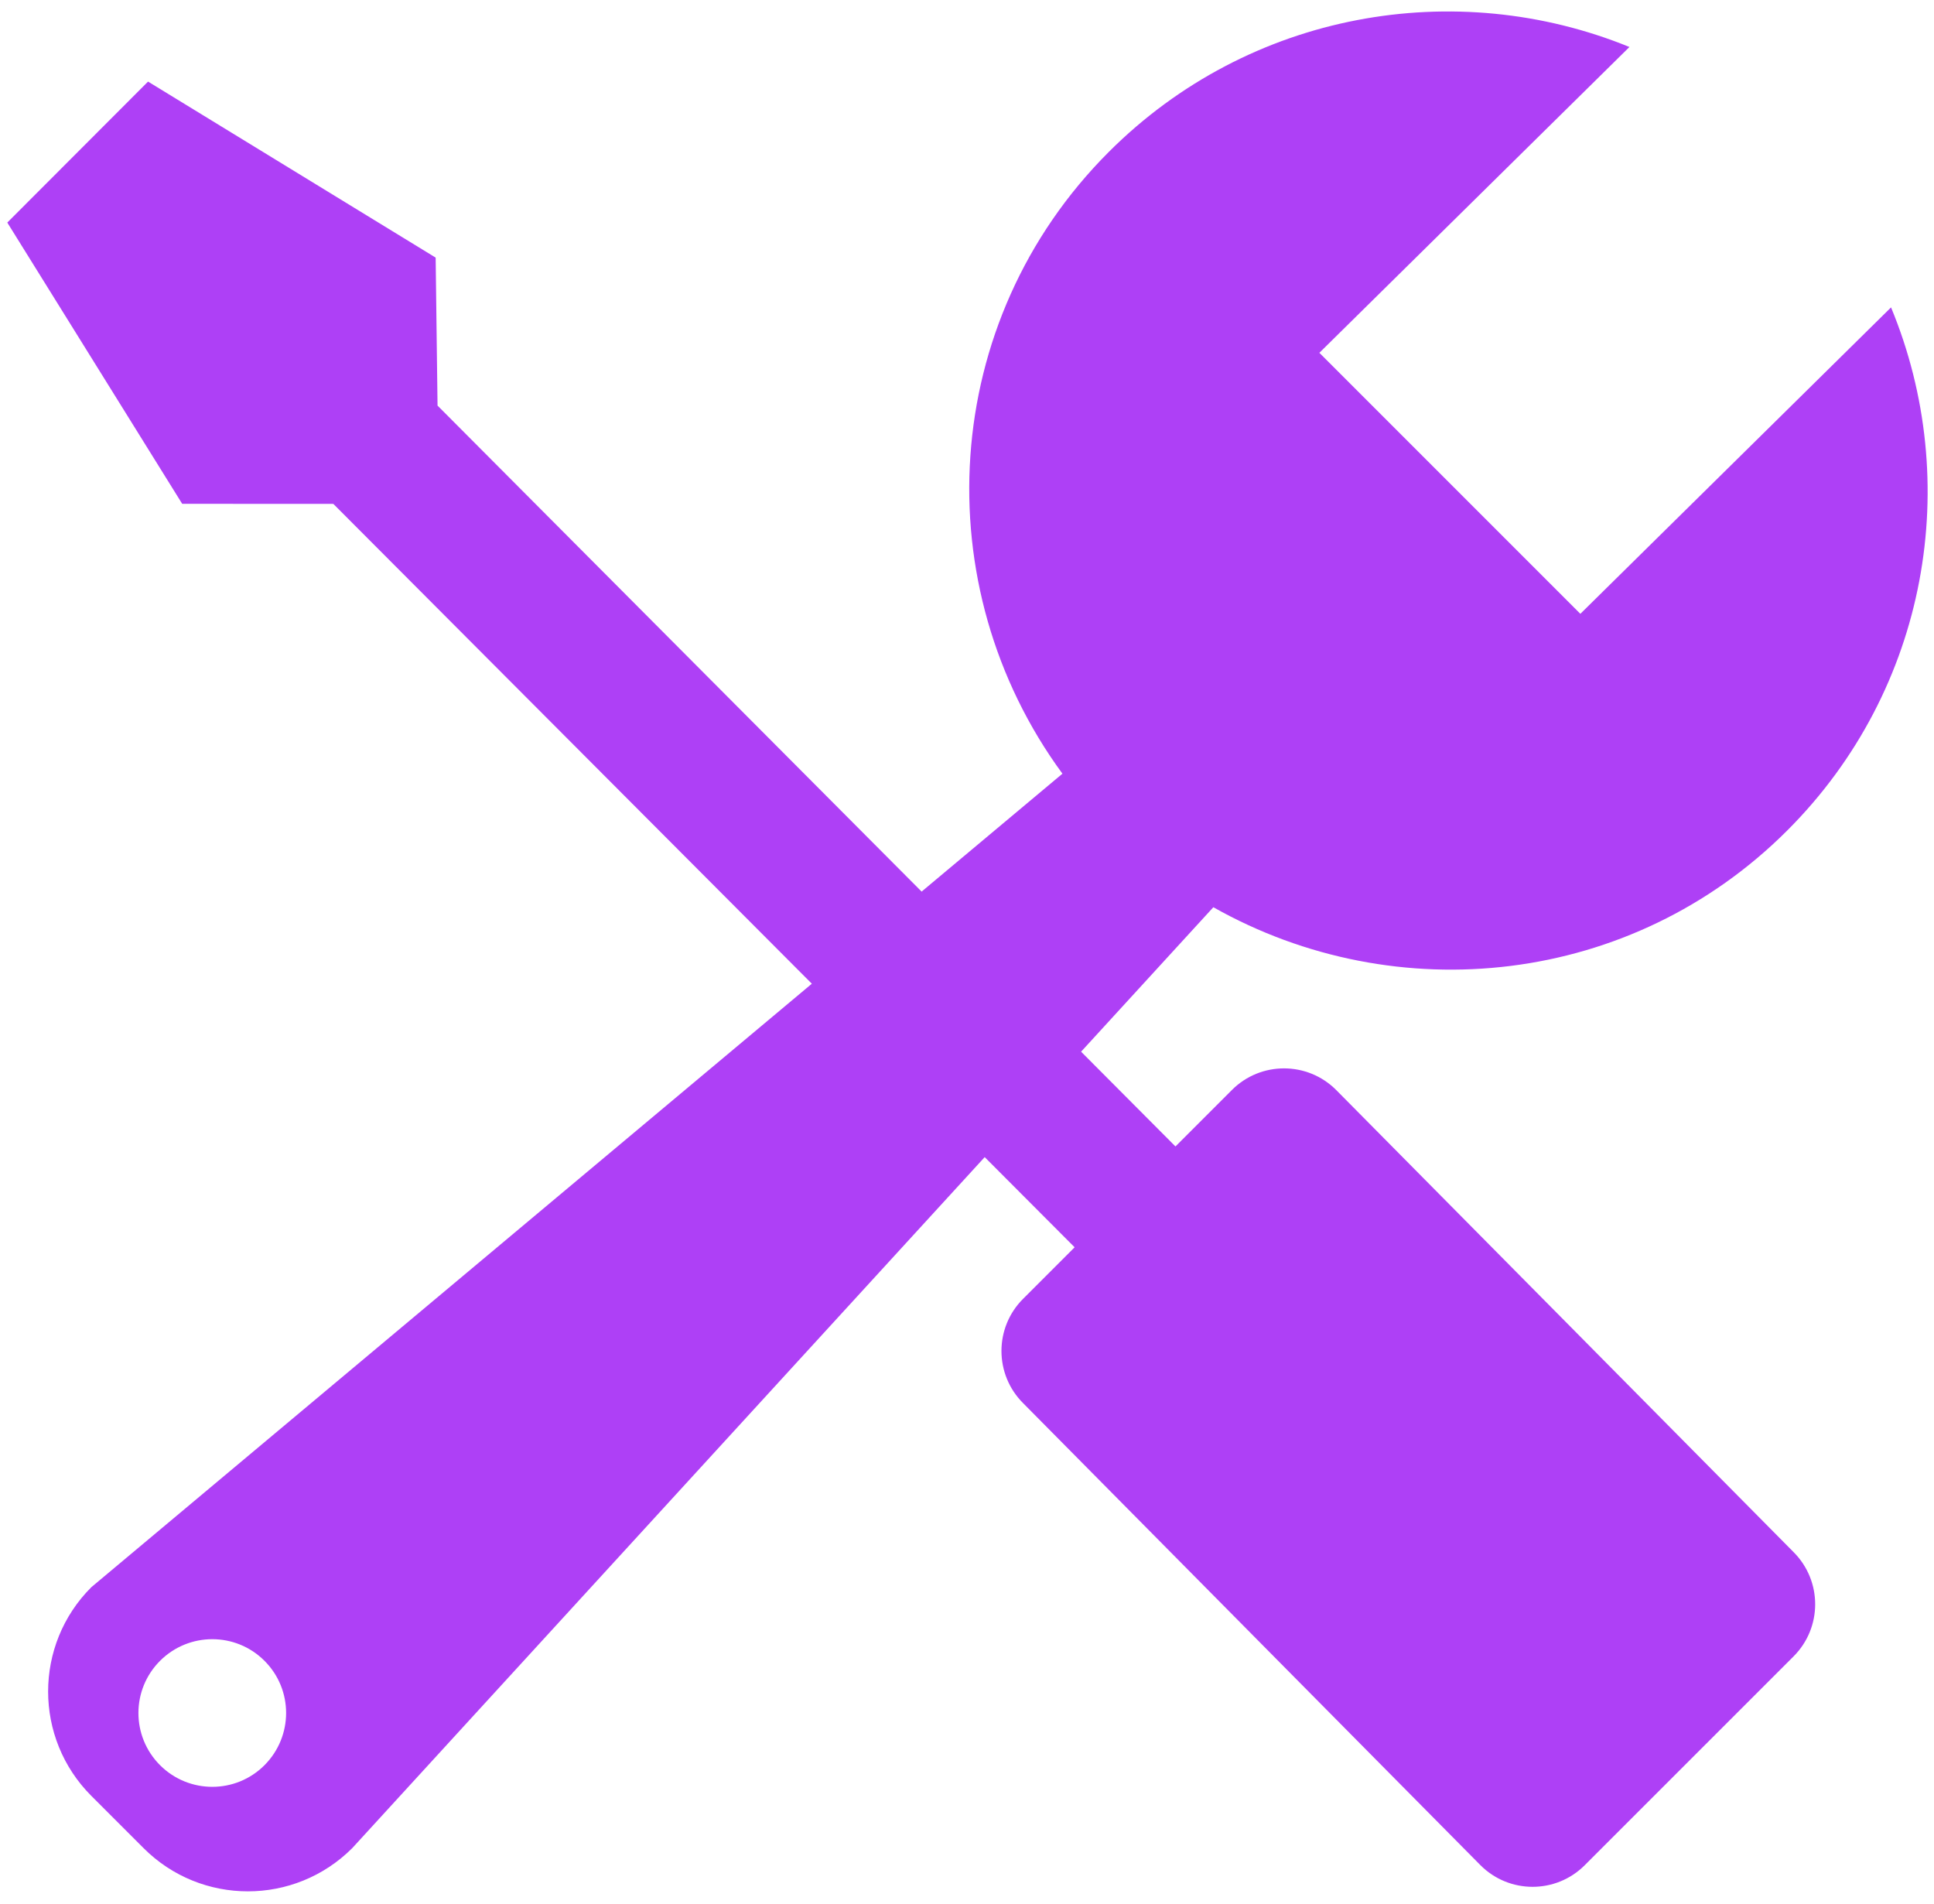 <svg width="127" height="125" viewBox="0 0 127 125" fill="none" xmlns="http://www.w3.org/2000/svg">
<path d="M124.179 20.184C128.914 31.604 126.657 45.237 117.37 54.524C107.144 64.75 91.69 66.35 79.677 59.57L70.992 69.055L77.189 75.277L80.892 71.573C82.783 69.677 85.854 69.677 87.745 71.573L117.775 101.909C119.671 103.801 119.671 106.872 117.775 108.763L104.068 122.469C102.177 124.365 99.106 124.365 97.215 122.469L67.185 92.133C65.289 90.242 65.289 87.171 67.185 85.28L70.567 81.898L64.662 75.978L23.133 121.348C19.346 125.135 13.208 125.135 9.426 121.348L6 117.922C2.213 114.135 2.213 107.997 6 104.215L53.311 64.592L21.889 33.086L11.964 33.081L0.479 14.614L9.722 5.357L28.608 16.915L28.732 26.632L60.52 58.543L69.767 50.801C60.727 38.477 61.67 21.117 72.809 9.978C82.052 0.735 95.61 -1.561 107.001 3.085L86.639 23.166L103.777 40.304L124.179 20.184ZM17.366 109.049C15.475 107.158 12.409 107.158 10.512 109.049C8.616 110.945 8.616 114.011 10.512 115.907C12.409 117.798 15.475 117.798 17.366 115.907C19.262 114.006 19.262 110.94 17.366 109.049Z" fill="#AE40F6"/>
</svg>
